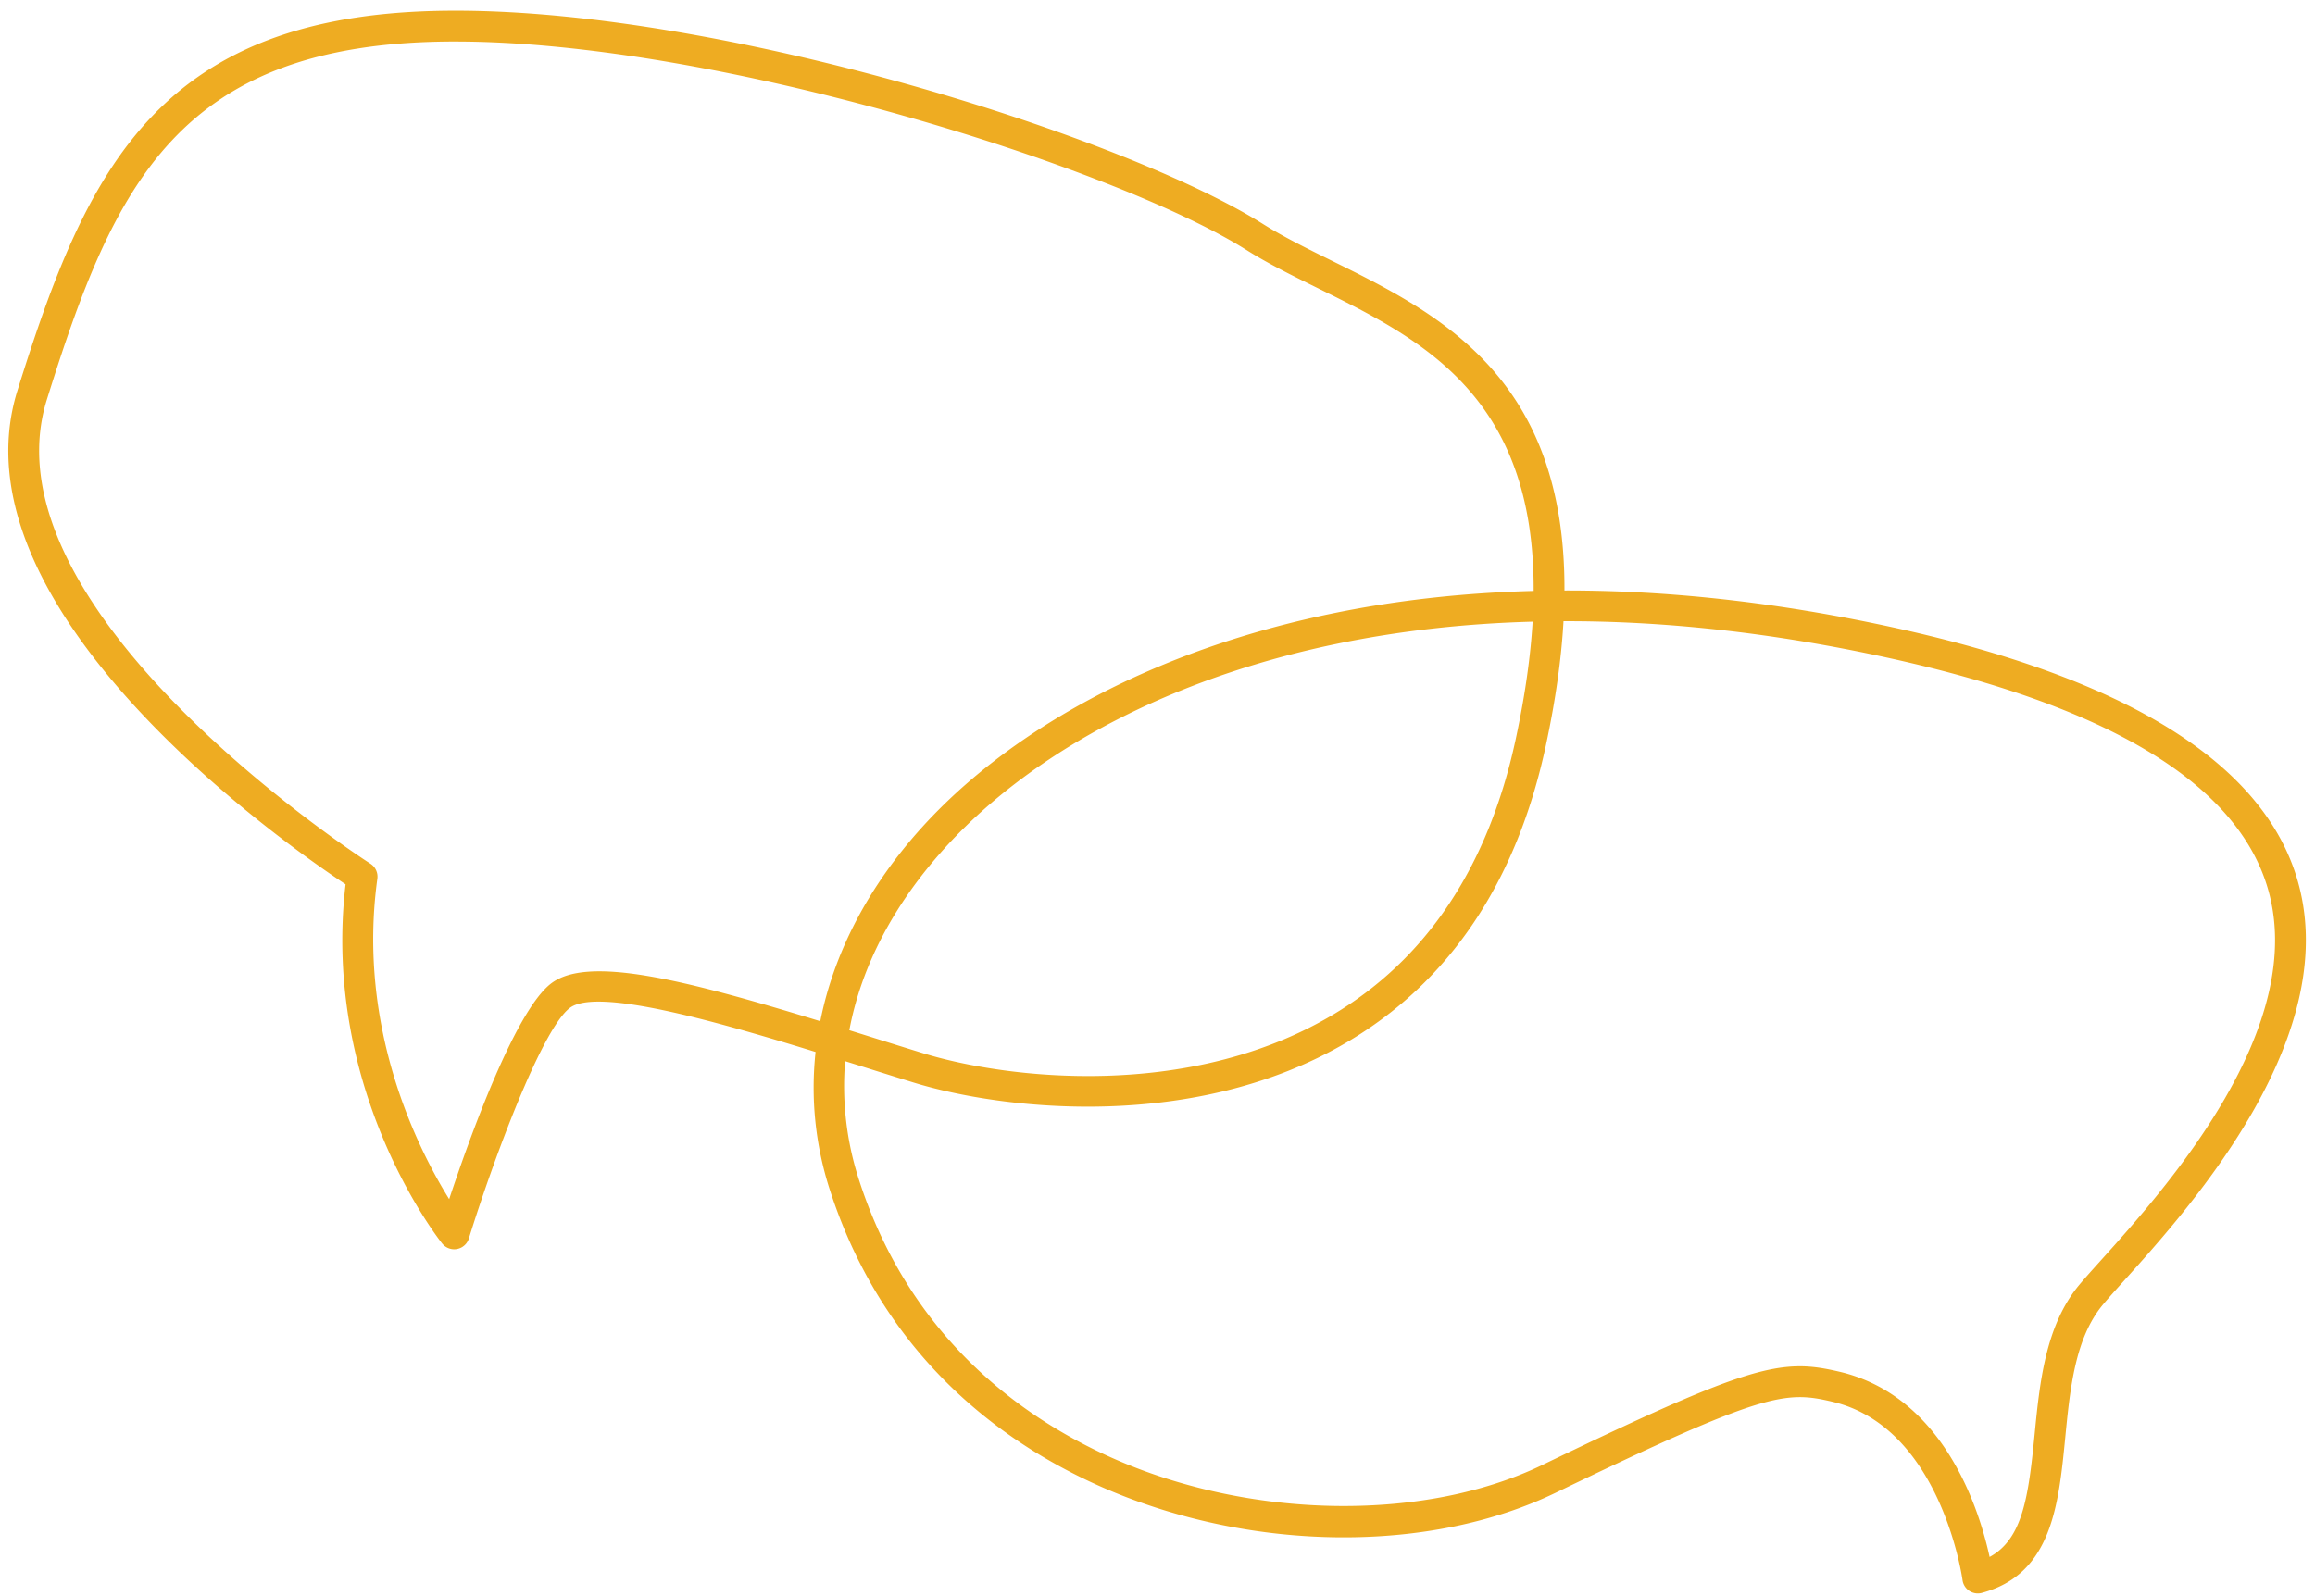 <svg xmlns="http://www.w3.org/2000/svg" width="116" height="80" viewBox="0 0 116 80"><g><g><path fill="#eeac22" d="M99.104 79.865a.771.771 0 0 1-.766-.672c-.01-.076-1.074-7.648-6.511-8.934-2.357-.557-3.409-.495-13.875 4.559-6.305 3.044-15.133 2.974-22.49-.176-4.785-2.049-11.078-6.316-13.883-15.014-.73-2.262-.96-4.59-.713-6.902-5.114-1.581-10.97-3.231-12.316-2.205-1.41 1.08-3.849 7.657-5.055 11.55a.771.771 0 0 1-1.342.251c-.252-.316-6.039-7.75-4.837-18C14.344 42.352-2.561 30.565.875 19.57 4.337 8.486 7.918.633 22.534.536l.287-.001c13.636 0 33.567 6.351 40.455 10.687 1.024.644 2.2 1.225 3.446 1.84 5.318 2.625 11.713 5.782 11.67 16.534 5.062-.012 10.61.562 16.618 1.884 11.467 2.523 18.206 6.683 20.03 12.364 2.55 7.948-5.26 16.626-8.596 20.332-.438.487-.805.895-1.068 1.211-1.401 1.68-1.65 4.214-1.89 6.664-.33 3.368-.67 6.85-4.183 7.788a.768.768 0 0 1-.199.026zm-52.88-38.427c5.52-6.074 15.934-11.436 30.624-11.82.039-9.816-5.667-12.633-10.81-15.172-1.282-.633-2.493-1.23-3.584-1.918C55.874 8.387 35.977 2.08 22.814 2.08h-.27c-13.6.09-16.826 7.166-20.196 17.95-3.335 10.672 16.014 23.134 16.21 23.258a.771.771 0 0 1 .35.757c-1.032 7.48 2.035 13.54 3.599 16.058 1.008-3.035 3.293-9.421 5.105-10.808 1.82-1.394 6.526-.25 13.49 1.89.683-3.425 2.415-6.768 5.122-9.747zM90.18 68.48c.68 0 1.3.11 2.003.275 5.256 1.244 7.012 6.973 7.512 9.282 1.652-.897 1.947-2.998 2.255-6.138.25-2.557.535-5.456 2.239-7.502.273-.327.654-.75 1.108-1.255 3.157-3.508 10.552-11.724 8.272-18.827-1.644-5.12-8-8.931-18.89-11.328-5.918-1.303-11.37-1.865-16.335-1.852-.105 1.856-.389 3.92-.882 6.22-1.468 6.853-4.83 11.865-9.994 14.897-7.652 4.492-17.226 3.377-21.679 2.01-.87-.268-1.77-.55-2.684-.838l-.757-.237a15.214 15.214 0 0 0 .7 5.966C45.677 67.299 51.58 71.3 56.07 73.222c6.858 2.938 15.383 3.02 21.212.205 7.968-3.848 10.74-4.946 12.898-4.946zM47.368 42.476c-2.592 2.852-4.212 5.97-4.81 9.16l1.01.316c.91.286 1.808.567 2.675.834 4.21 1.294 13.254 2.357 20.443-1.865 4.775-2.804 7.893-7.476 9.267-13.888.467-2.18.739-4.128.844-5.874-14.155.385-24.15 5.505-29.43 11.317z"/></g></g></svg>